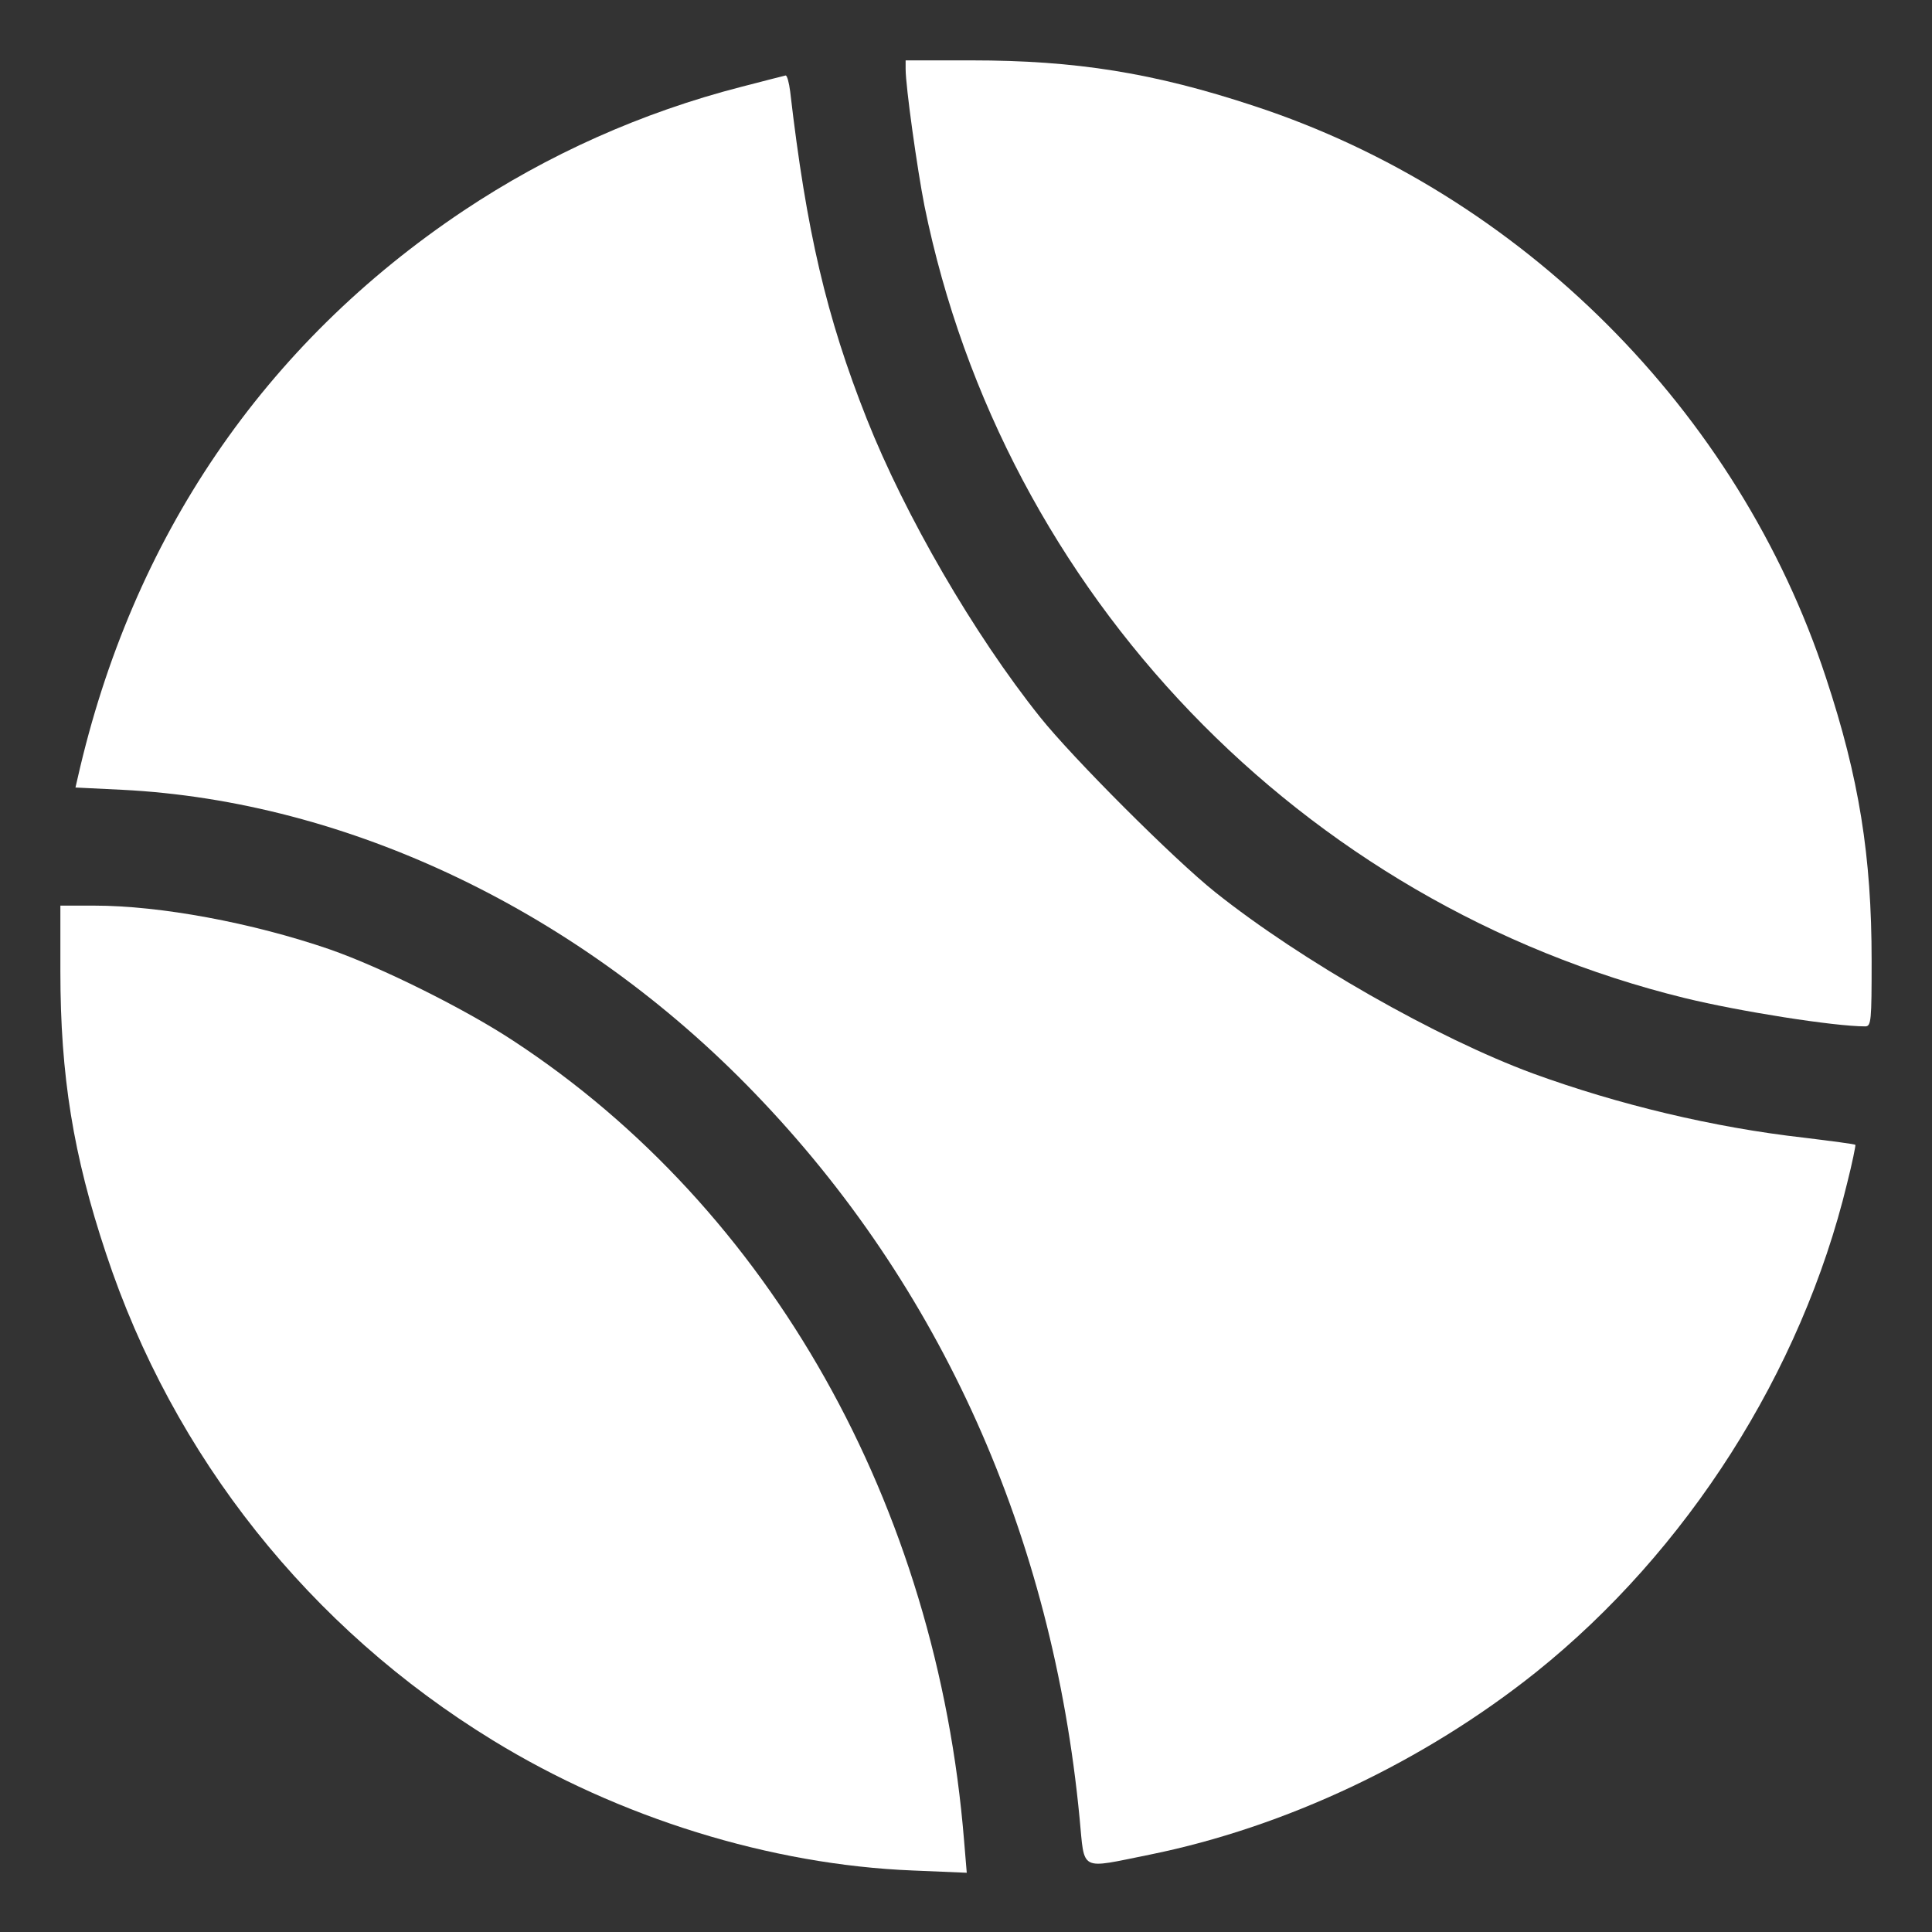 <?xml version="1.0" standalone="no"?>
<!DOCTYPE svg PUBLIC "-//W3C//DTD SVG 20010904//EN"
 "http://www.w3.org/TR/2001/REC-SVG-20010904/DTD/svg10.dtd">
<svg version="1.0" xmlns="http://www.w3.org/2000/svg"
 width="512pt" height="512pt" viewBox="0 0 512 512"
 preserveAspectRatio="xMidYMid meet">
<rect x="0" y="0" width="512" height="512" fill="#333333" stroke="none"/>
<g transform="translate(0,512) scale(0.1,-0.1)"
fill="#FFFFFF" stroke="none">
<path d="M2400 4937 c0 -46 31 -267 50 -363 209 -1027 1000 -1850 2015 -2099
143 -35 395 -75 478 -75 16 0 17 15 17 174 0 277 -33 484 -121 750 -232 707
-808 1283 -1515 1515 -266 88 -473 121 -750 121 l-174 0 0 -23z"/>
<path d="M1965 4890 c-265 -68 -514 -180 -736 -328 -530 -354 -879 -868 -1023
-1503 l-6 -26 123 -6 c600 -30 1214 -323 1677 -804 493 -511 789 -1171 861
-1921 14 -144 -3 -135 186 -97 360 73 726 246 1023 483 401 321 704 796 825
1296 14 55 23 101 22 102 -1 2 -63 10 -136 19 -240 27 -493 88 -718 170 -255
94 -615 299 -843 481 -109 87 -377 355 -464 464 -175 219 -358 535 -459 790
-107 270 -160 497 -203 868 -3 23 -8 42 -12 42 -4 -1 -56 -14 -117 -30z"/>
<path d="M160 2546 c0 -277 34 -487 121 -748 178 -538 540 -993 1025 -1290
334 -205 736 -330 1113 -345 l143 -6 -7 84 c-72 891 -514 1675 -1195 2121
-129 85 -351 195 -486 242 -206 71 -450 116 -624 116 l-90 0 0 -174z"/>
</g>
</svg>
